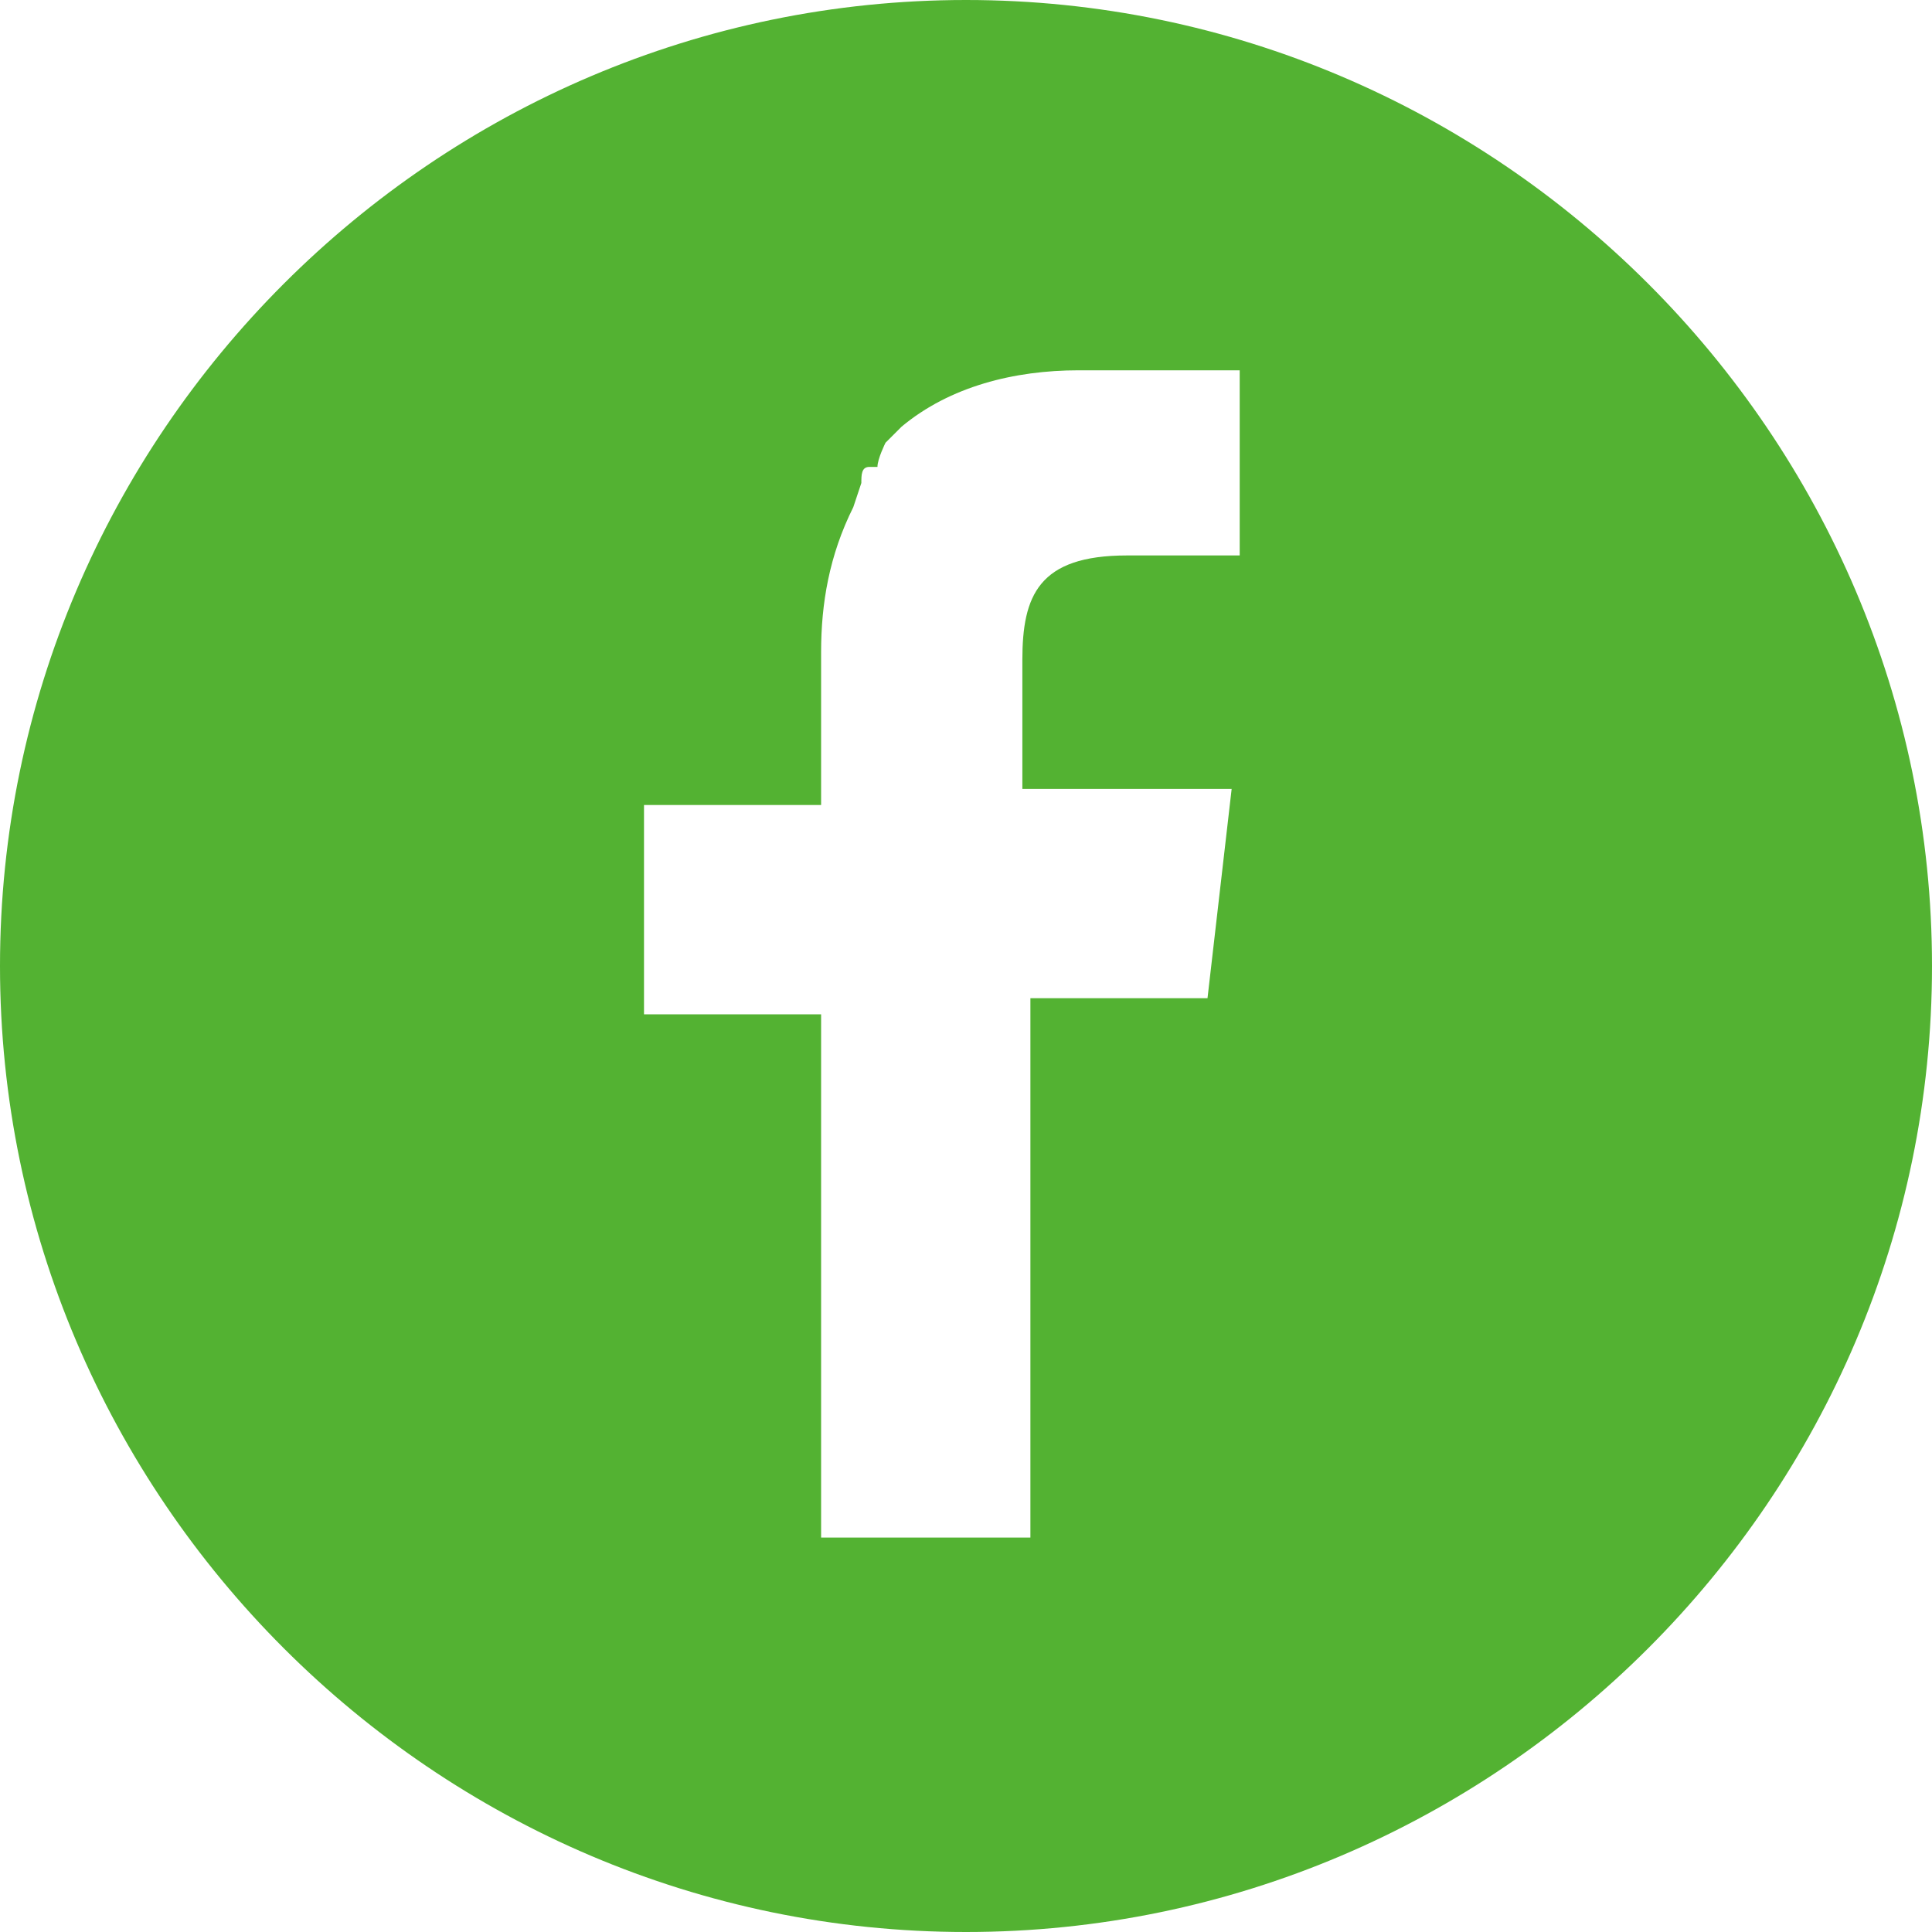<?xml version="1.0" encoding="UTF-8"?>
<svg id="_レイヤー_1" xmlns="http://www.w3.org/2000/svg" version="1.1" viewBox="0 0 24 24">
  <!-- Generator: Adobe Illustrator 29.5.0, SVG Export Plug-In . SVG Version: 2.1.0 Build 137)  -->
  <defs>
    <style>
      .st0 {
        fill: #53b232;
      }
    </style>
  </defs>
  <g id="_レイヤー_2">
    <g id="_レイヤー_1-2">
      <path class="st0" d="M12,0C5.4,0,0,5.4,0,12s5.4,12,12,12,12-5.4,12-12S18.6,0,12,0ZM10.2,19.3v-6.7h-2.2v-2.6h2.2v-1.9c0-.6.1-1.2.4-1.8h0l.1-.3h0c0-.1,0-.2.1-.2h.1c0-.1.1-.3.1-.3h0l.2-.2h0c.6-.5,1.4-.7,2.2-.7h2v2.3h-1.4c-1.1,0-1.3.5-1.3,1.3v1.6h2.6l-.3,2.6h-2.2v6.7h-2.7l.1.2Z"/>
    </g>
  </g>
</svg>